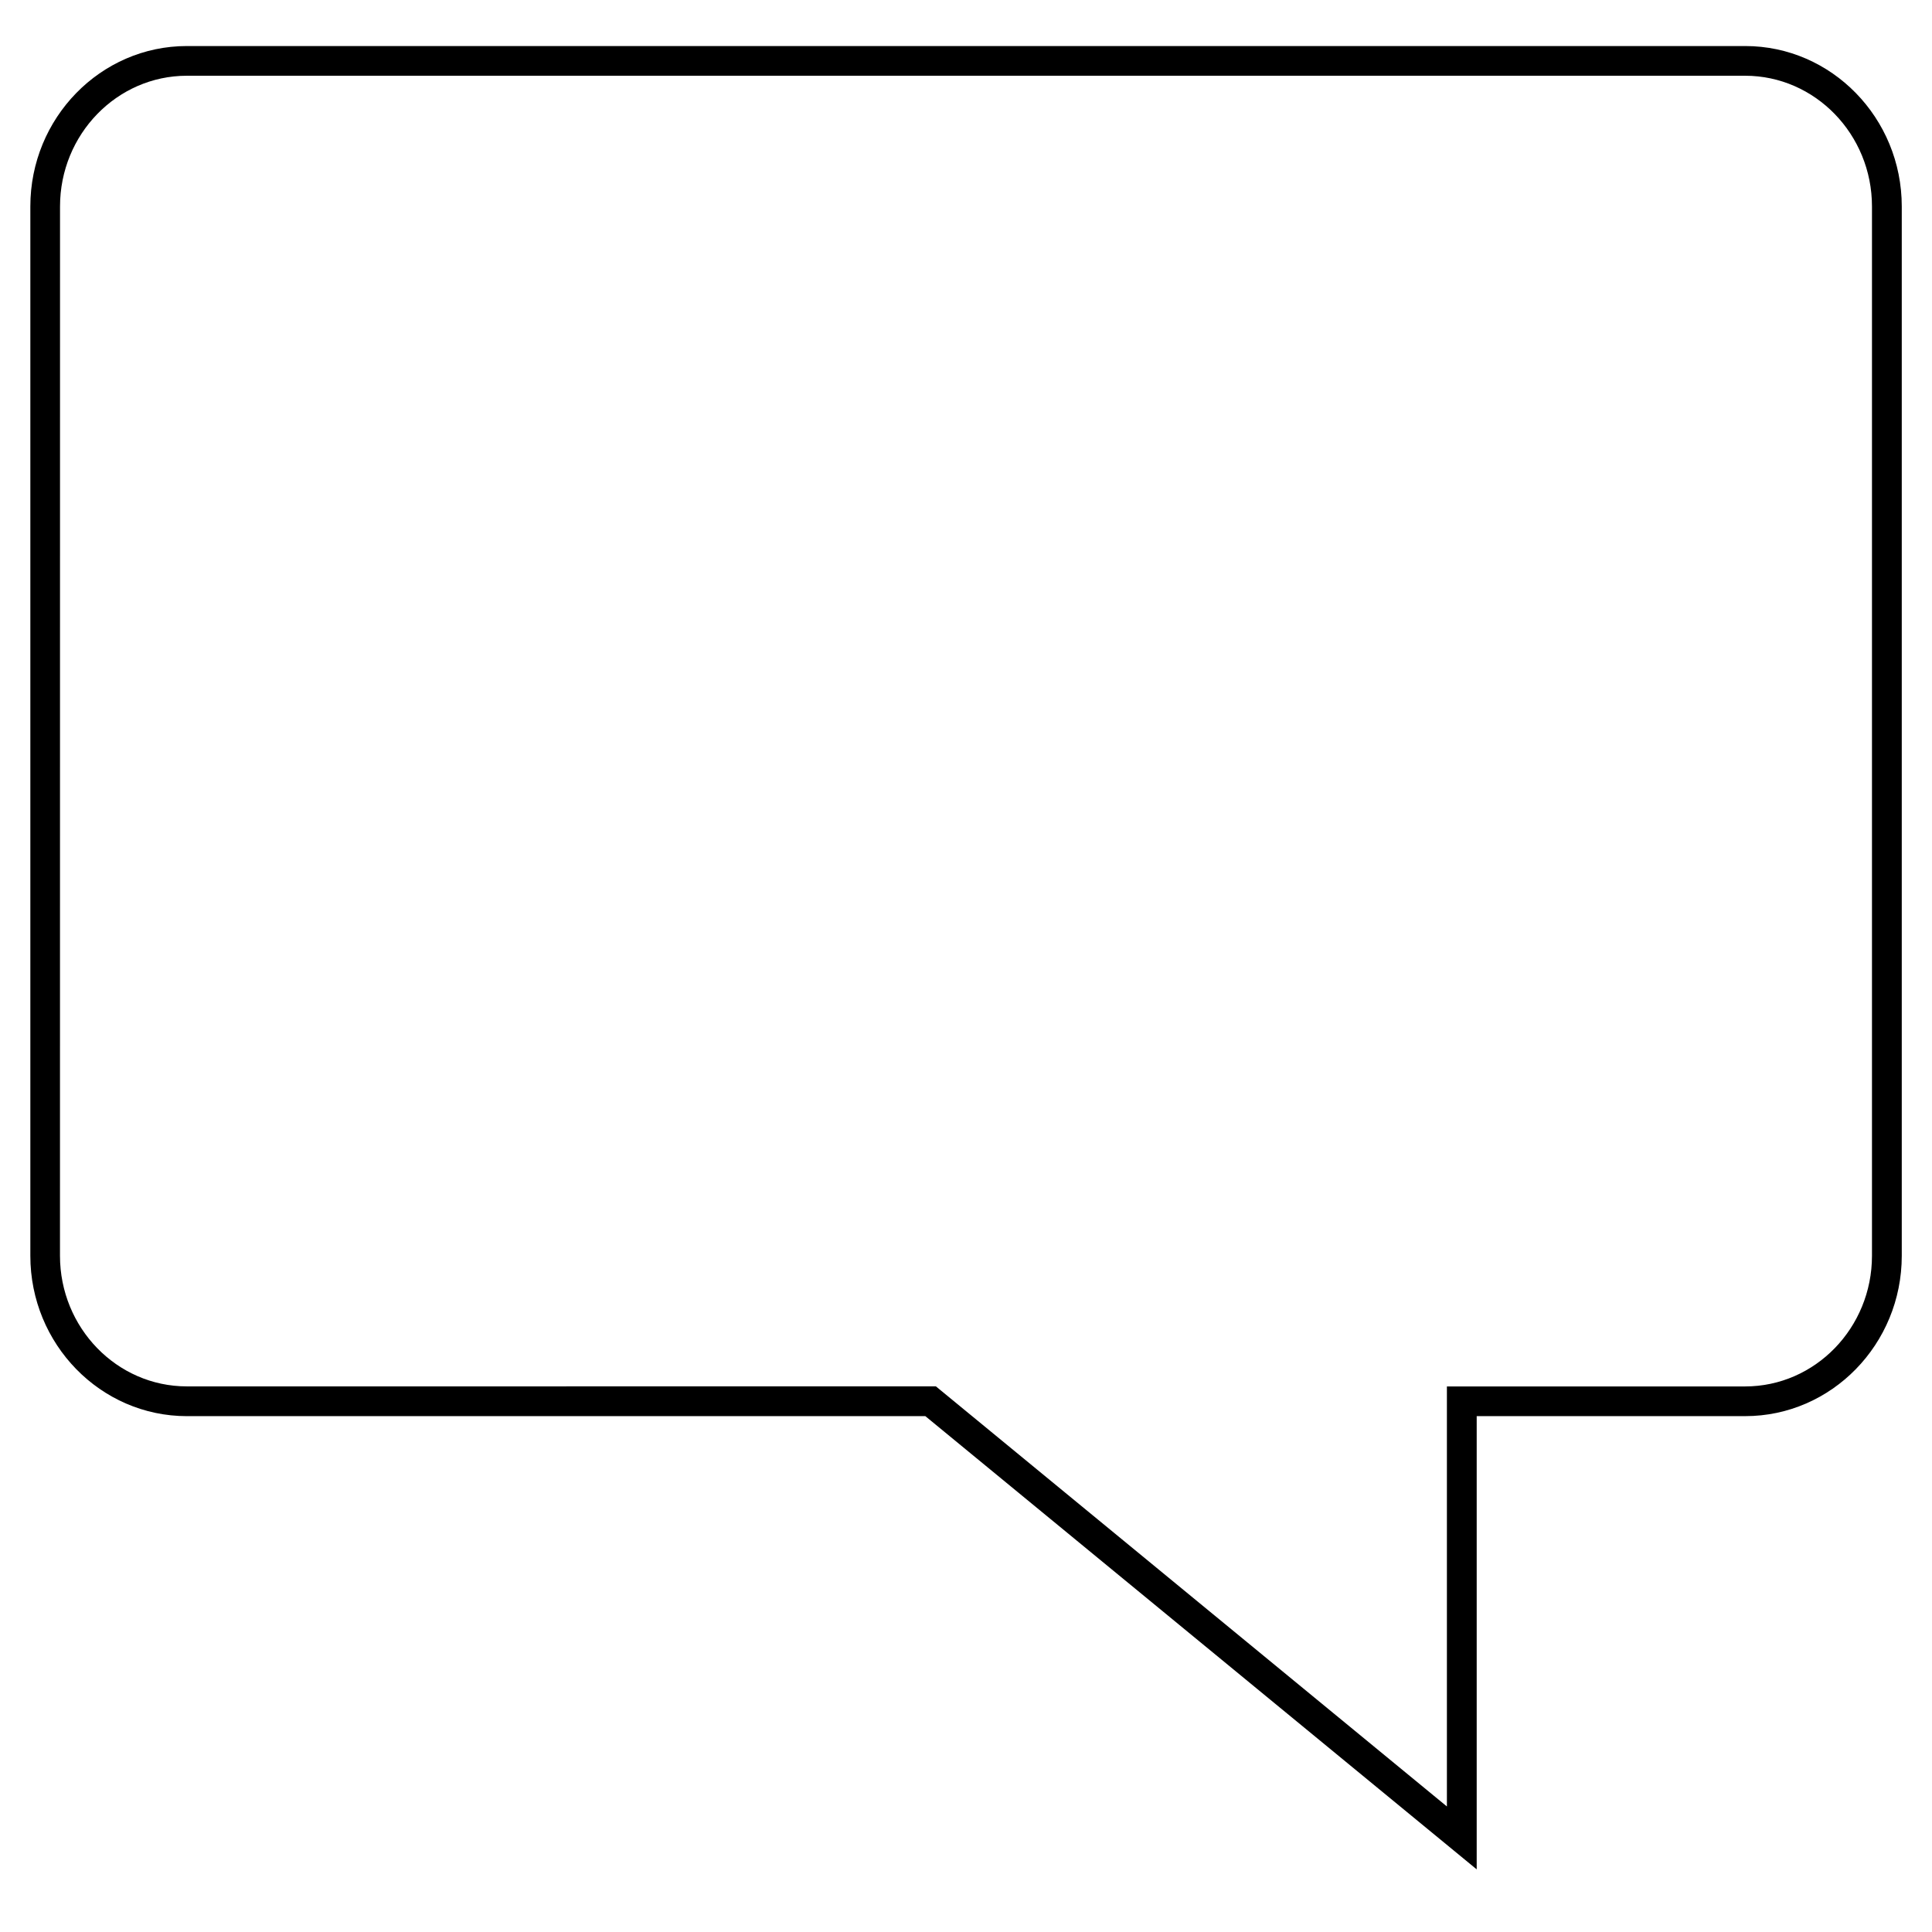 <?xml version="1.0" encoding="UTF-8"?>
<!-- Uploaded to: ICON Repo, www.svgrepo.com, Generator: ICON Repo Mixer Tools -->
<svg fill="#000000" width="800px" height="800px" version="1.1" viewBox="144 144 512 512" xmlns="http://www.w3.org/2000/svg">
 <path d="m193.52 519.29h195.7l146.12 120.11v-120.11h71.164c22.875 0 41.484-19.066 41.484-42.492v-278.09c0-23.441-18.609-42.508-41.484-42.508h-412.98c-22.875 0-41.484 19.066-41.484 42.508v278.09c0 23.43 18.609 42.496 41.484 42.496zm-33.613-320.58c0-19.098 15.082-34.637 33.613-34.637h412.96c18.531 0 33.613 15.539 33.613 34.637v278.09c0 19.098-15.082 34.621-33.613 34.621h-79.035v111.31l-134.33-110.43-1.086-0.898-198.52 0.004c-18.531 0-33.613-15.523-33.613-34.621z"/>
</svg>